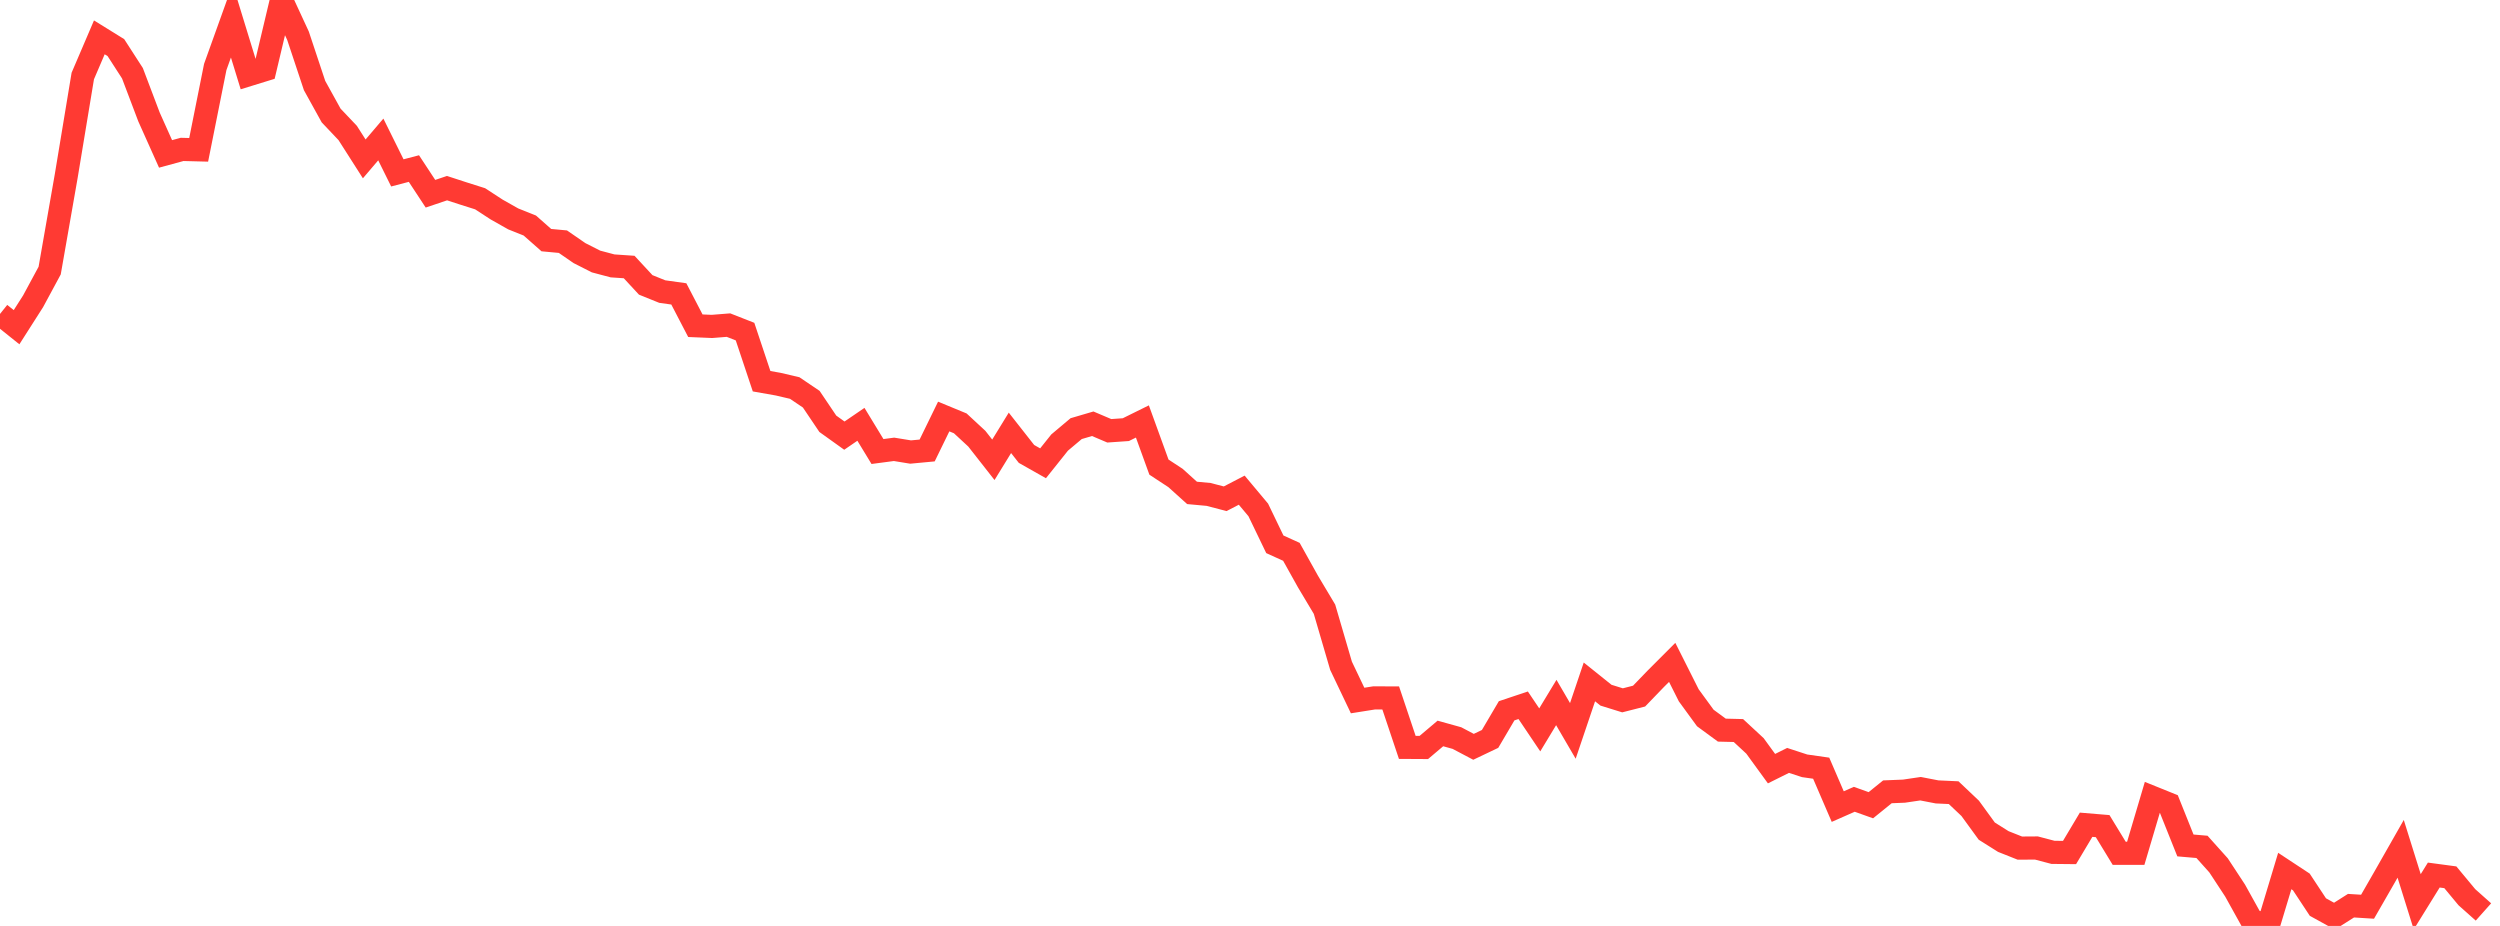 <?xml version="1.0" standalone="no"?><!DOCTYPE svg PUBLIC "-//W3C//DTD SVG 1.1//EN" "http://www.w3.org/Graphics/SVG/1.1/DTD/svg11.dtd"><svg width="135" height="50" viewBox="0 0 135 50" preserveAspectRatio="none" xmlns="http://www.w3.org/2000/svg" xmlns:xlink="http://www.w3.org/1999/xlink"><polyline points="0,16.953 0.894,17.669 1.788,16.268 2.682,14.611 3.576,9.507 4.47,4.105 5.364,2.017 6.258,2.571 7.152,3.956 8.046,6.316 8.94,8.311 9.834,8.068 10.728,8.091 11.623,3.617 12.517,1.127 13.411,4.04 14.305,3.764 15.199,0 16.093,1.932 16.987,4.62 17.881,6.237 18.775,7.18 19.669,8.58 20.563,7.531 21.457,9.336 22.351,9.102 23.245,10.462 24.139,10.16 25.033,10.451 25.927,10.734 26.821,11.316 27.715,11.821 28.609,12.178 29.503,12.967 30.397,13.05 31.291,13.667 32.185,14.121 33.079,14.358 33.974,14.419 34.868,15.384 35.762,15.745 36.656,15.87 37.55,17.589 38.444,17.627 39.338,17.556 40.232,17.907 41.126,20.586 42.02,20.744 42.914,20.953 43.808,21.557 44.702,22.884 45.596,23.524 46.49,22.913 47.384,24.382 48.278,24.264 49.172,24.41 50.066,24.326 50.96,22.492 51.854,22.861 52.748,23.689 53.642,24.829 54.536,23.374 55.43,24.512 56.325,25.018 57.219,23.898 58.113,23.146 59.007,22.883 59.901,23.263 60.795,23.201 61.689,22.759 62.583,25.224 63.477,25.811 64.371,26.617 65.265,26.699 66.159,26.933 67.053,26.469 67.947,27.537 68.841,29.392 69.735,29.798 70.629,31.401 71.523,32.898 72.417,35.954 73.311,37.828 74.205,37.686 75.099,37.69 75.993,40.358 76.887,40.363 77.781,39.607 78.675,39.856 79.57,40.328 80.464,39.902 81.358,38.383 82.252,38.084 83.146,39.413 84.04,37.935 84.934,39.469 85.828,36.823 86.722,37.54 87.616,37.818 88.51,37.59 89.404,36.663 90.298,35.768 91.192,37.546 92.086,38.771 92.98,39.427 93.874,39.449 94.768,40.278 95.662,41.507 96.556,41.062 97.45,41.354 98.344,41.482 99.238,43.556 100.132,43.162 101.026,43.482 101.921,42.758 102.815,42.722 103.709,42.59 104.603,42.763 105.497,42.804 106.391,43.651 107.285,44.88 108.179,45.443 109.073,45.798 109.967,45.792 110.861,46.027 111.755,46.036 112.649,44.536 113.543,44.611 114.437,46.078 115.331,46.077 116.225,43.059 117.119,43.42 118.013,45.654 118.907,45.731 119.801,46.728 120.695,48.09 121.589,49.702 122.483,50 123.377,47.035 124.272,47.625 125.166,48.981 126.06,49.474 126.954,48.907 127.848,48.963 128.742,47.407 129.636,45.836 130.53,48.697 131.424,47.253 132.318,47.373 133.212,48.45 134.106,49.246" fill="none" stroke="#ff3a33" stroke-width="1.25"/></svg>